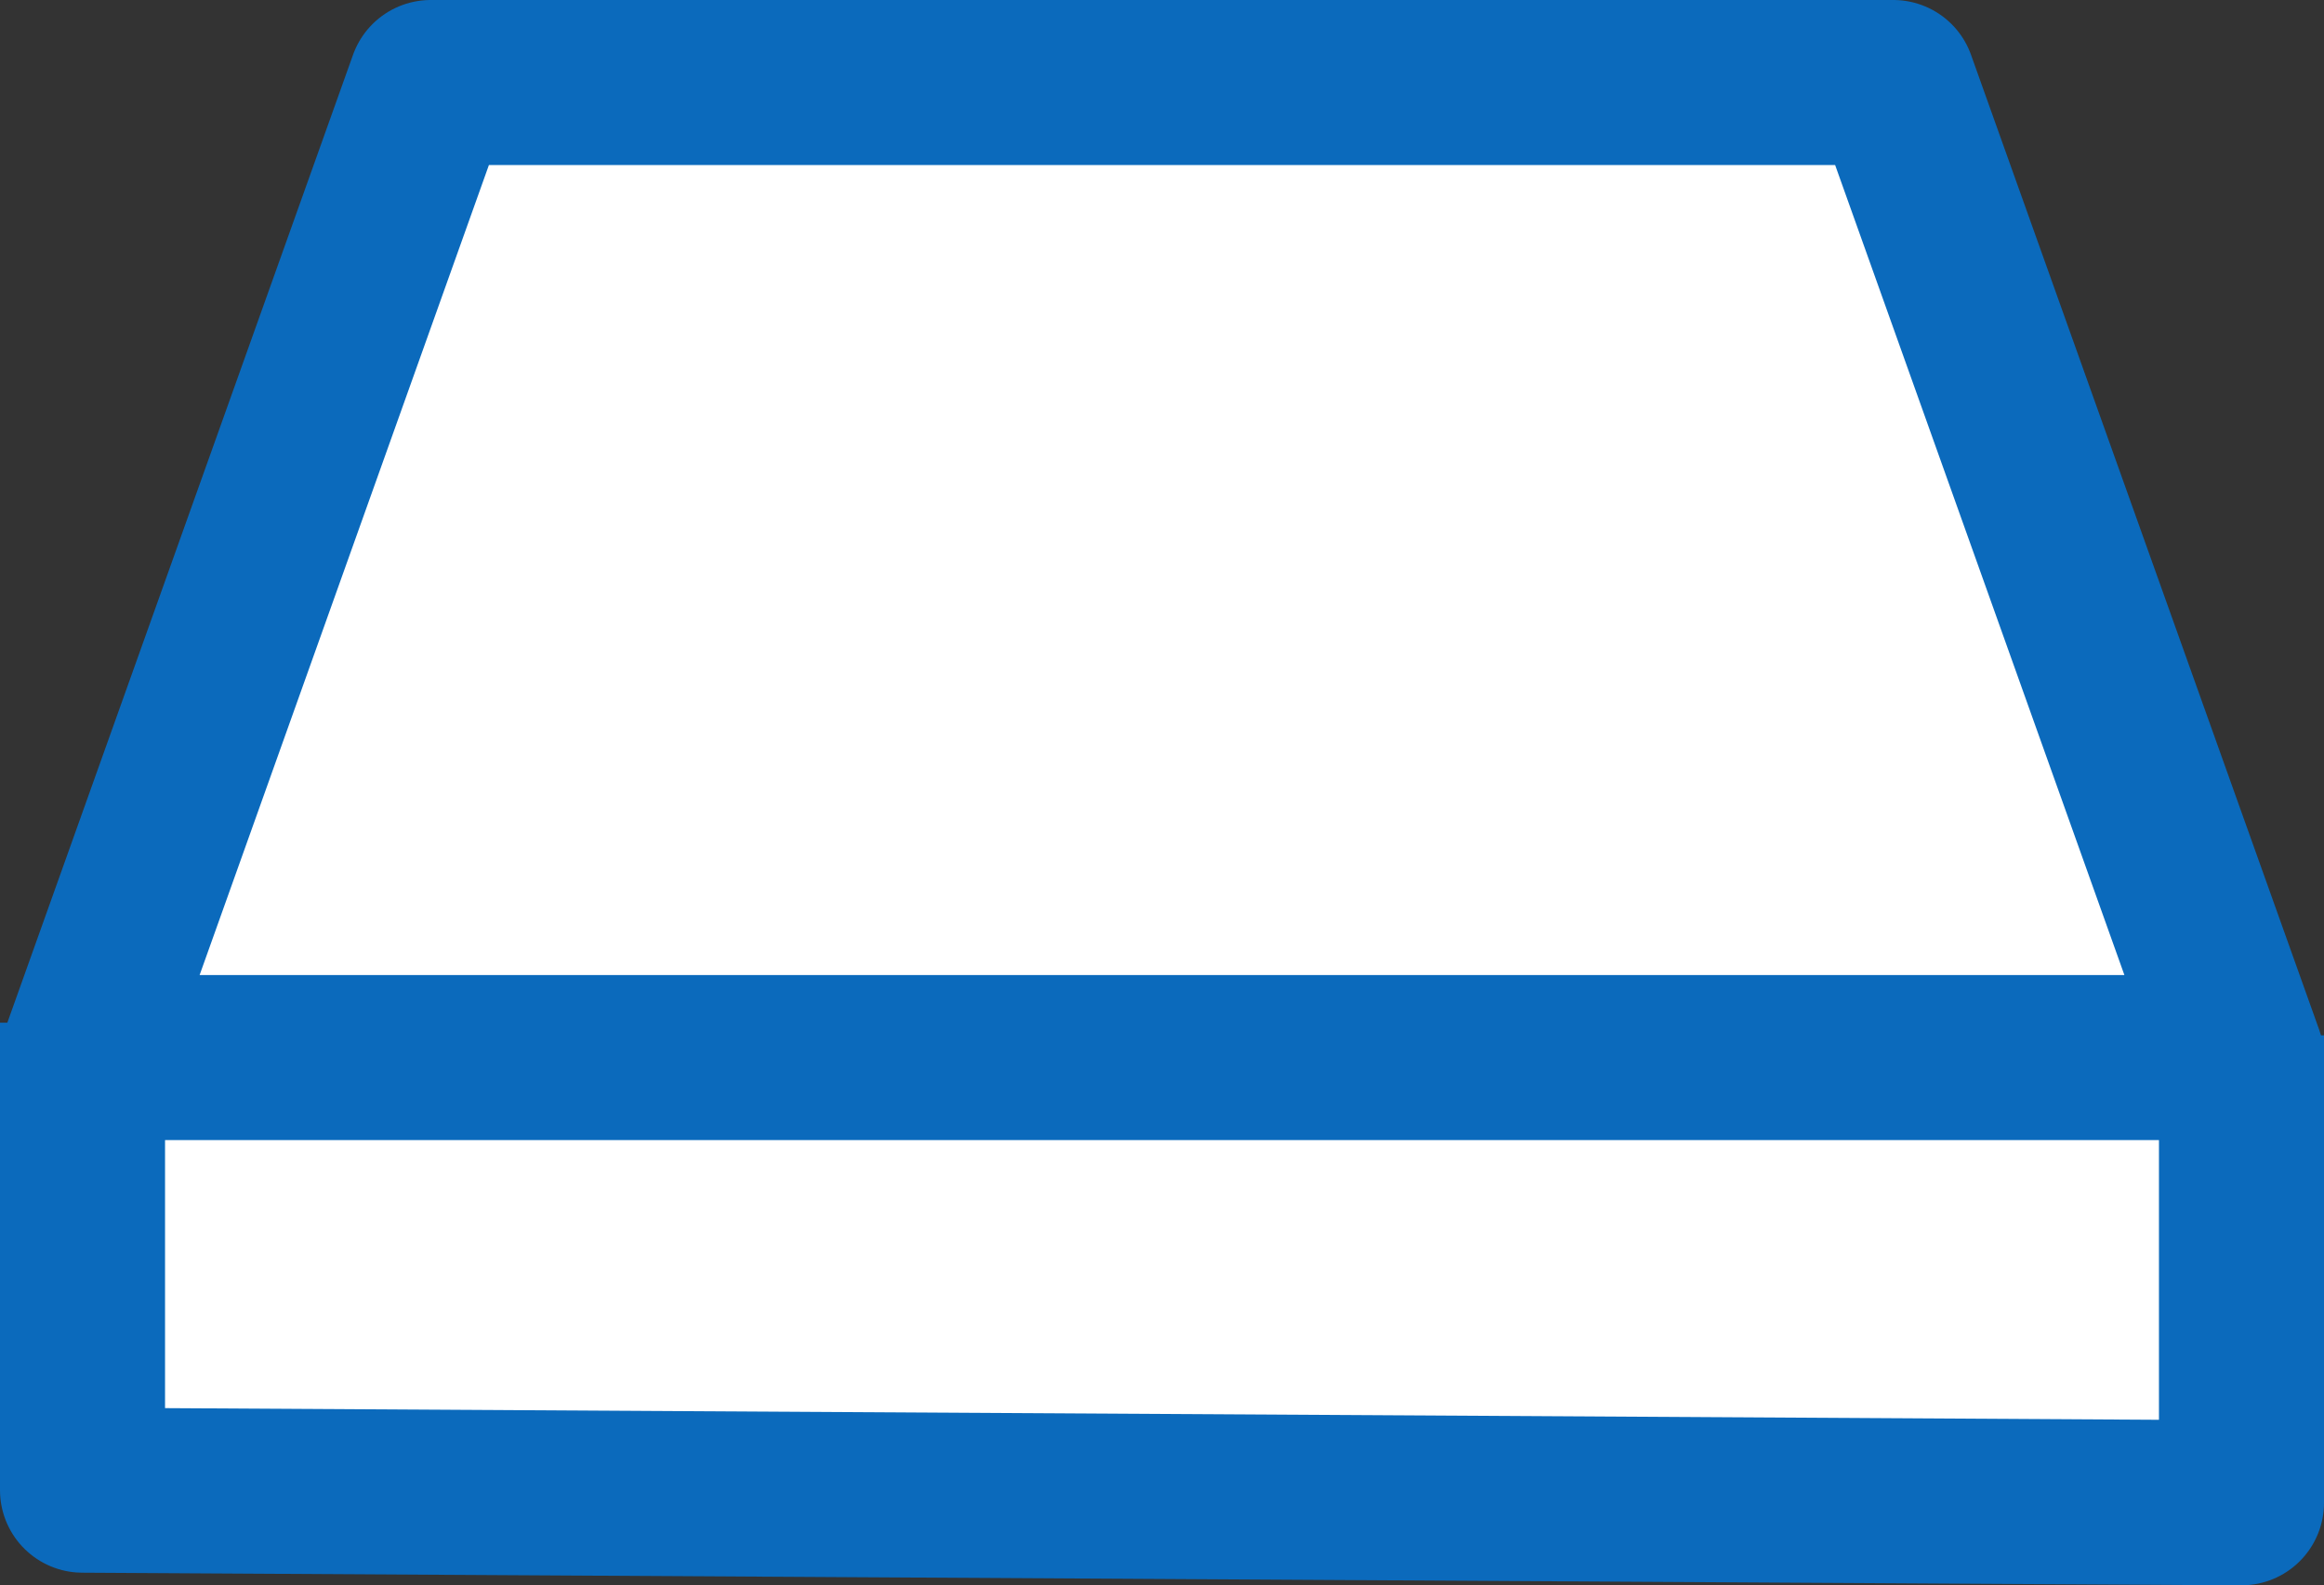 <svg xmlns="http://www.w3.org/2000/svg" width="56.326" height="38.422" viewBox="0 0 56.326 38.422">
  <rect x="0" y="0" width="56.326" height="38.422" fill="#333333" stroke="none"/>
  <g id="グループ_186" data-name="グループ 186" transform="translate(-58 -459)">
    <path id="パス_19" data-name="パス 19" d="M112.326,515.306v11.329L60,526.329V515" transform="translate(0 -31.213)" fill="#fff" stroke="#0b6abc" stroke-linejoin="round" stroke-width="4"/>
    <path id="パス_20" data-name="パス 20" d="M112.326,484.631H60L68.44,461h35.447Z" fill="#fff" stroke="#0b6abc" stroke-linejoin="round" stroke-width="4"/>
  </g>
</svg>
